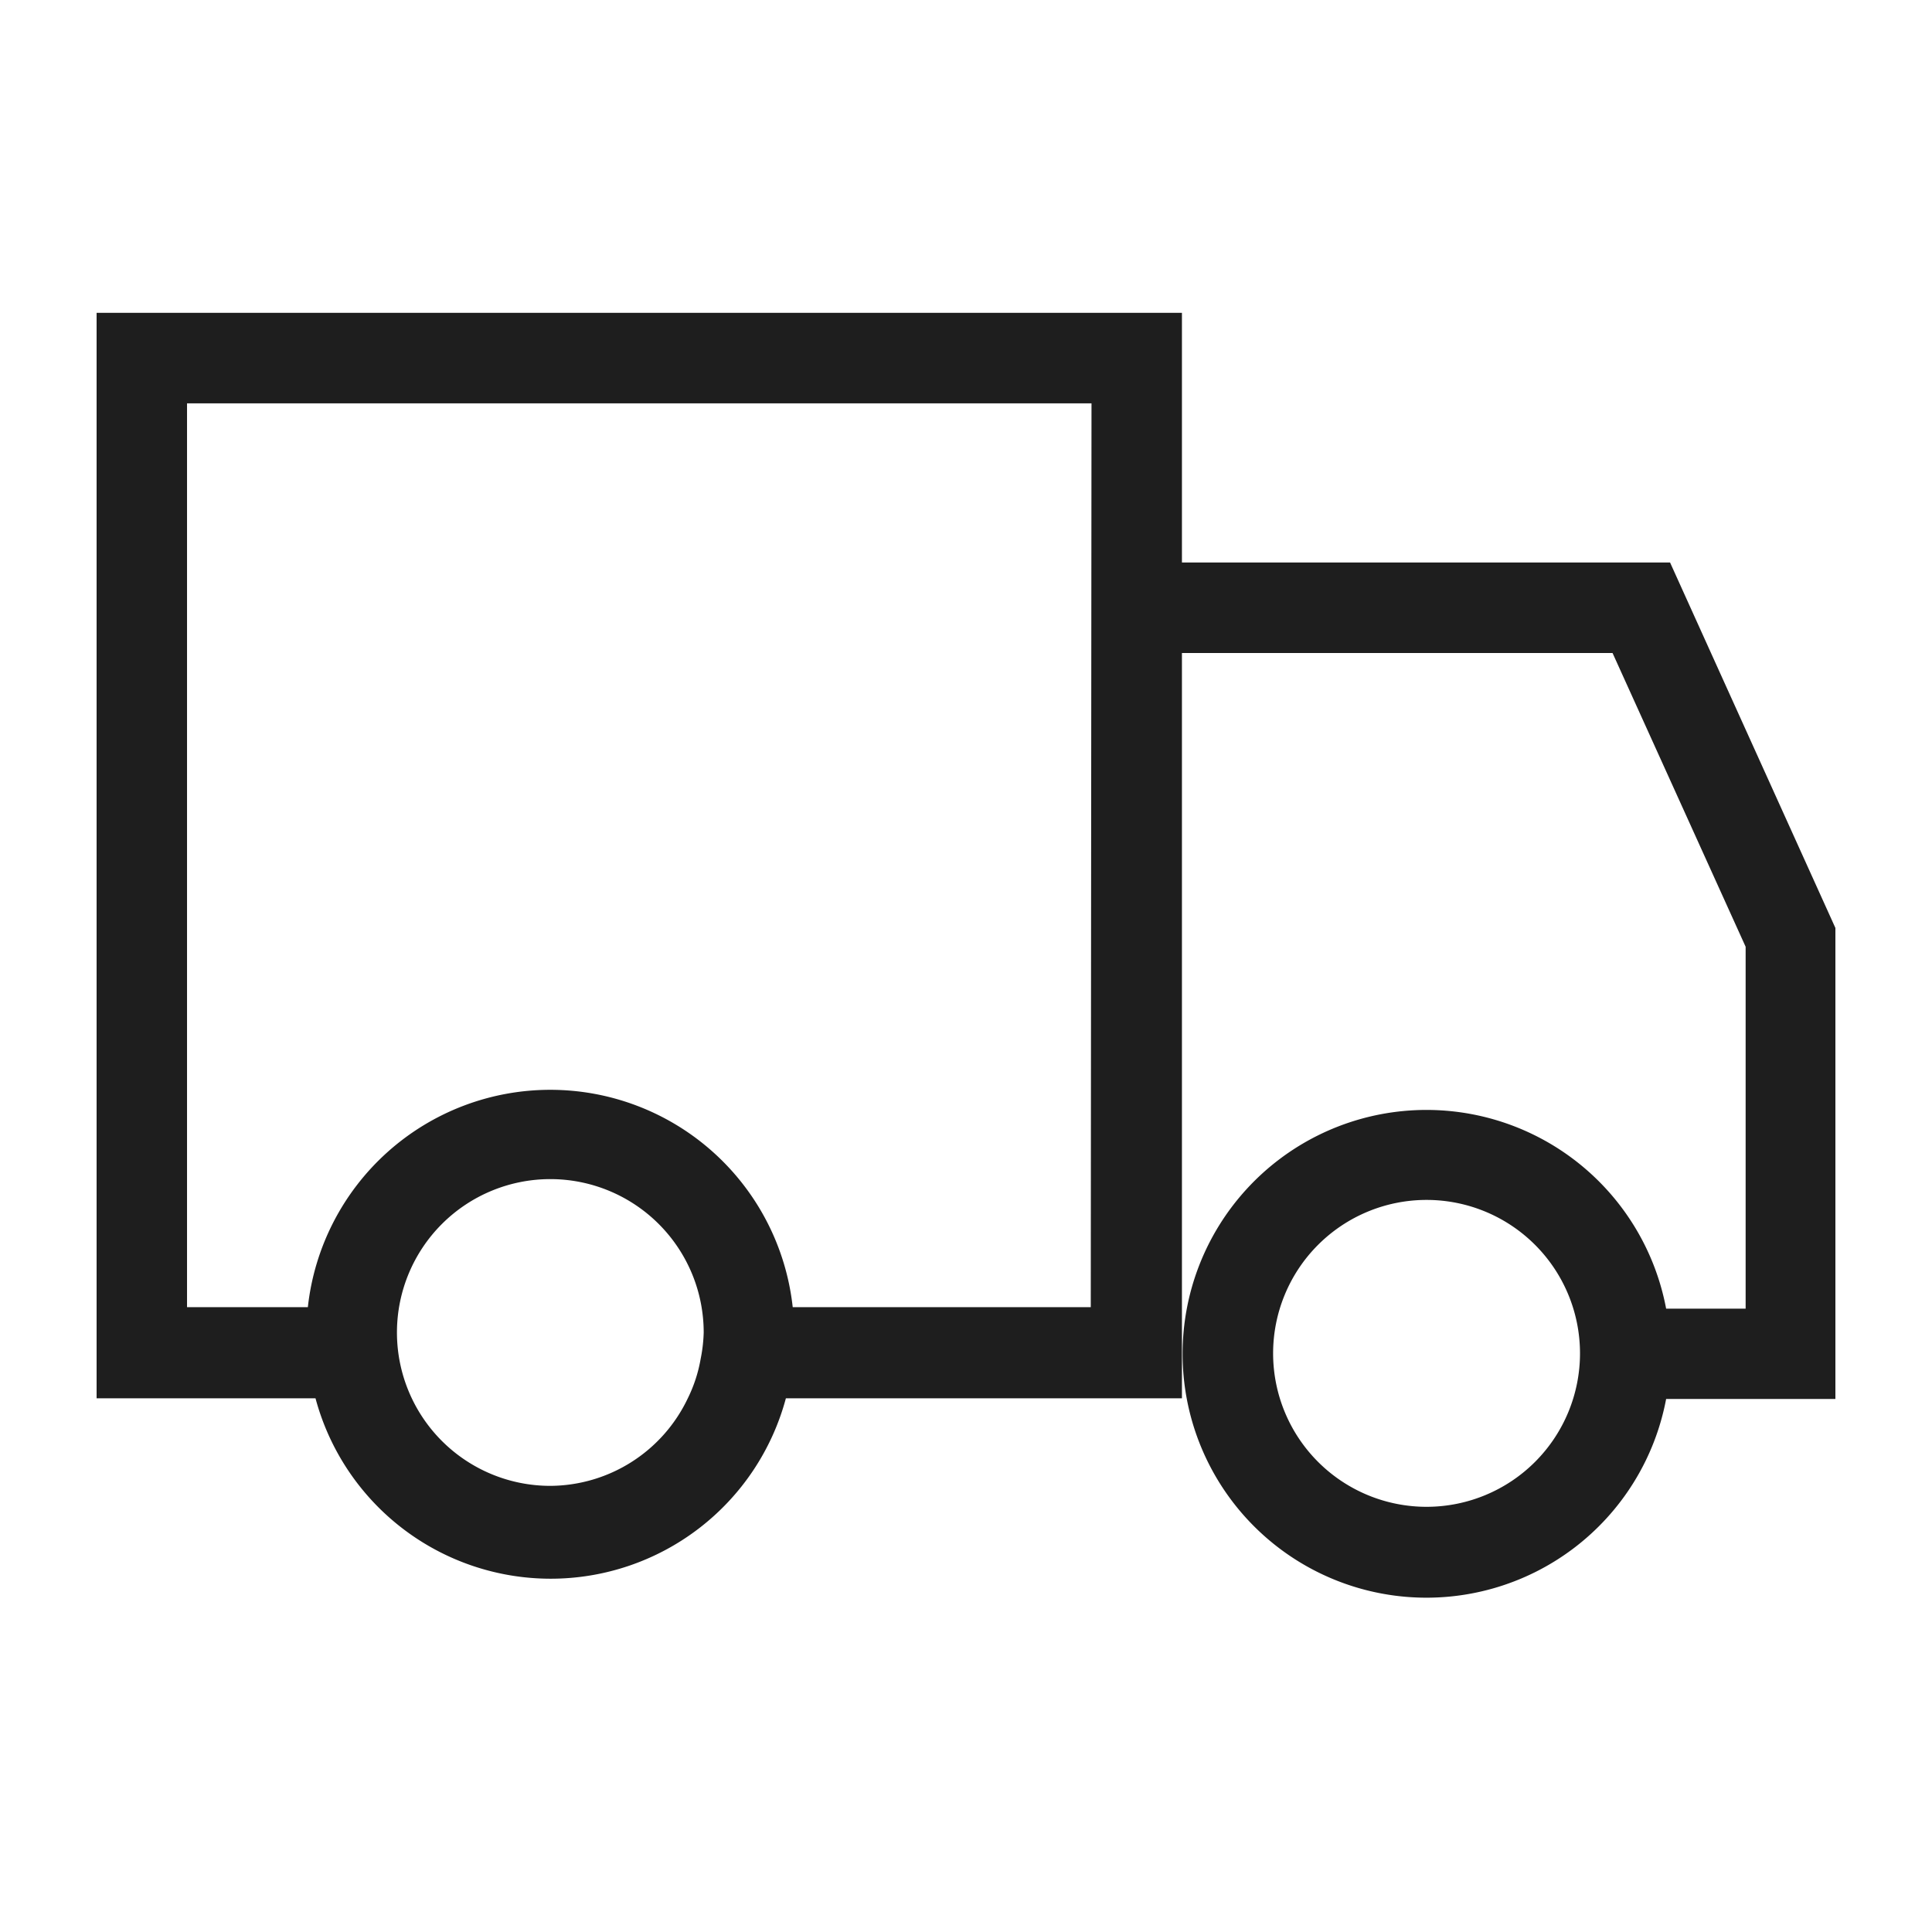 <svg width="26" height="26" fill="none" xmlns="http://www.w3.org/2000/svg"><path d="M24.7 12.488L22.475 7.57h-6.569V4.21H1.3v14.608h2.946a3.277 3.277 0 006.33 0h5.33V8.788h5.795l1.791 3.953v4.87h-1.07a3.282 3.282 0 100 1.216H24.7v-6.339zM7.405 19.996a2.064 2.064 0 112.065-2.064 2.035 2.035 0 01-.04.35 1.948 1.948 0 01-.174.536 2.06 2.06 0 01-1.85 1.178zm7.275-2.405h-4.012a3.282 3.282 0 00-6.525 0H2.517V5.428h12.172l-.01 12.163zm4.523 2.687a2.065 2.065 0 11-.01-4.13 2.065 2.065 0 01.01 4.13z" fill="#1E1E1E"/></svg>